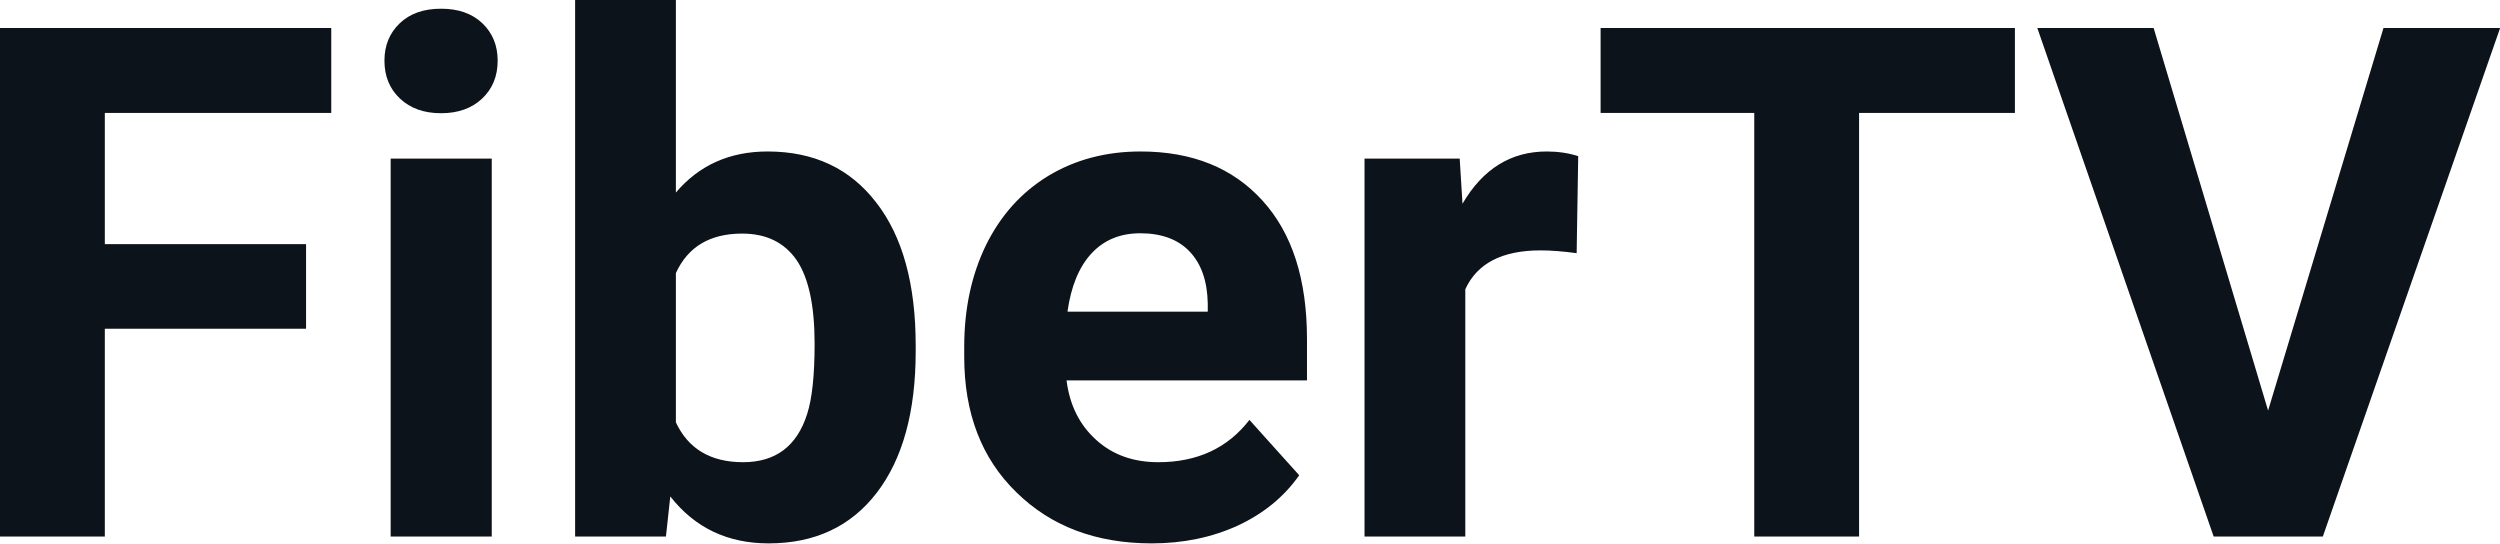 <?xml version="1.0" encoding="UTF-8" standalone="yes"?>
<svg xmlns="http://www.w3.org/2000/svg" width="100%" height="100%" viewBox="0 0 80.376 17.475" fill="#0D131A">
  <path d="M9.84 7.85L9.84 10.57L3.37 10.57L3.37 17.25L0 17.25L0 0.90L10.65 0.90L10.65 3.63L3.37 3.63L3.37 7.85L9.84 7.85ZM15.81 5.10L15.81 17.25L12.56 17.25L12.56 5.10L15.81 5.10ZM12.36 1.95L12.36 1.95Q12.36 1.22 12.85 0.75Q13.34 0.28 14.18 0.28L14.18 0.28Q15.02 0.28 15.51 0.75Q16.00 1.22 16.00 1.95L16.00 1.95Q16.00 2.70 15.50 3.17Q15.00 3.64 14.18 3.64Q13.36 3.64 12.86 3.17Q12.36 2.70 12.36 1.95ZM29.44 11.11L29.44 11.29Q29.44 14.21 28.19 15.84Q26.94 17.47 24.71 17.47L24.71 17.47Q22.73 17.47 21.55 15.96L21.55 15.96L21.41 17.25L18.49 17.25L18.49 0L21.73 0L21.73 6.19Q22.85 4.87 24.68 4.87L24.68 4.87Q26.91 4.87 28.17 6.51Q29.44 8.14 29.44 11.11L29.44 11.11ZM26.19 11.05L26.19 11.05Q26.19 9.21 25.61 8.36Q25.02 7.51 23.86 7.51L23.86 7.51Q22.31 7.51 21.73 8.78L21.73 8.78L21.73 13.58Q22.33 14.86 23.89 14.86L23.89 14.86Q25.46 14.86 25.95 13.31L25.95 13.31Q26.19 12.57 26.19 11.05ZM37.03 17.47L37.03 17.47Q34.35 17.47 32.68 15.83Q31.00 14.20 31.00 11.47L31.00 11.47L31.00 11.15Q31.00 9.32 31.70 7.88Q32.41 6.44 33.71 5.65Q35.01 4.87 36.67 4.87L36.67 4.87Q39.16 4.87 40.59 6.45Q42.02 8.02 42.02 10.90L42.02 10.90L42.02 12.23L34.29 12.23Q34.44 13.42 35.24 14.14Q36.03 14.86 37.24 14.86L37.24 14.86Q39.12 14.86 40.17 13.50L40.17 13.50L41.77 15.28Q41.04 16.32 39.79 16.90Q38.54 17.47 37.03 17.47ZM36.66 7.50L36.66 7.50Q35.69 7.50 35.09 8.15Q34.49 8.80 34.32 10.02L34.32 10.02L38.83 10.02L38.83 9.76Q38.81 8.68 38.25 8.09Q37.69 7.50 36.66 7.50ZM50.74 5.02L50.69 8.14Q50.03 8.05 49.53 8.05L49.53 8.05Q47.68 8.05 47.11 9.30L47.11 9.30L47.11 17.25L43.87 17.25L43.87 5.10L46.93 5.10L47.02 6.55Q48.00 4.87 49.73 4.87L49.73 4.87Q50.27 4.87 50.74 5.02L50.74 5.02ZM64.78 0.90L64.78 3.63L59.77 3.63L59.77 17.25L56.40 17.25L56.40 3.63L51.46 3.63L51.46 0.90L64.78 0.90ZM69.24 0.90L72.92 13.20L76.63 0.90L80.38 0.90L74.68 17.25L71.17 17.25L65.50 0.90L69.24 0.90Z" preserveAspectRatio="none"/>
</svg>